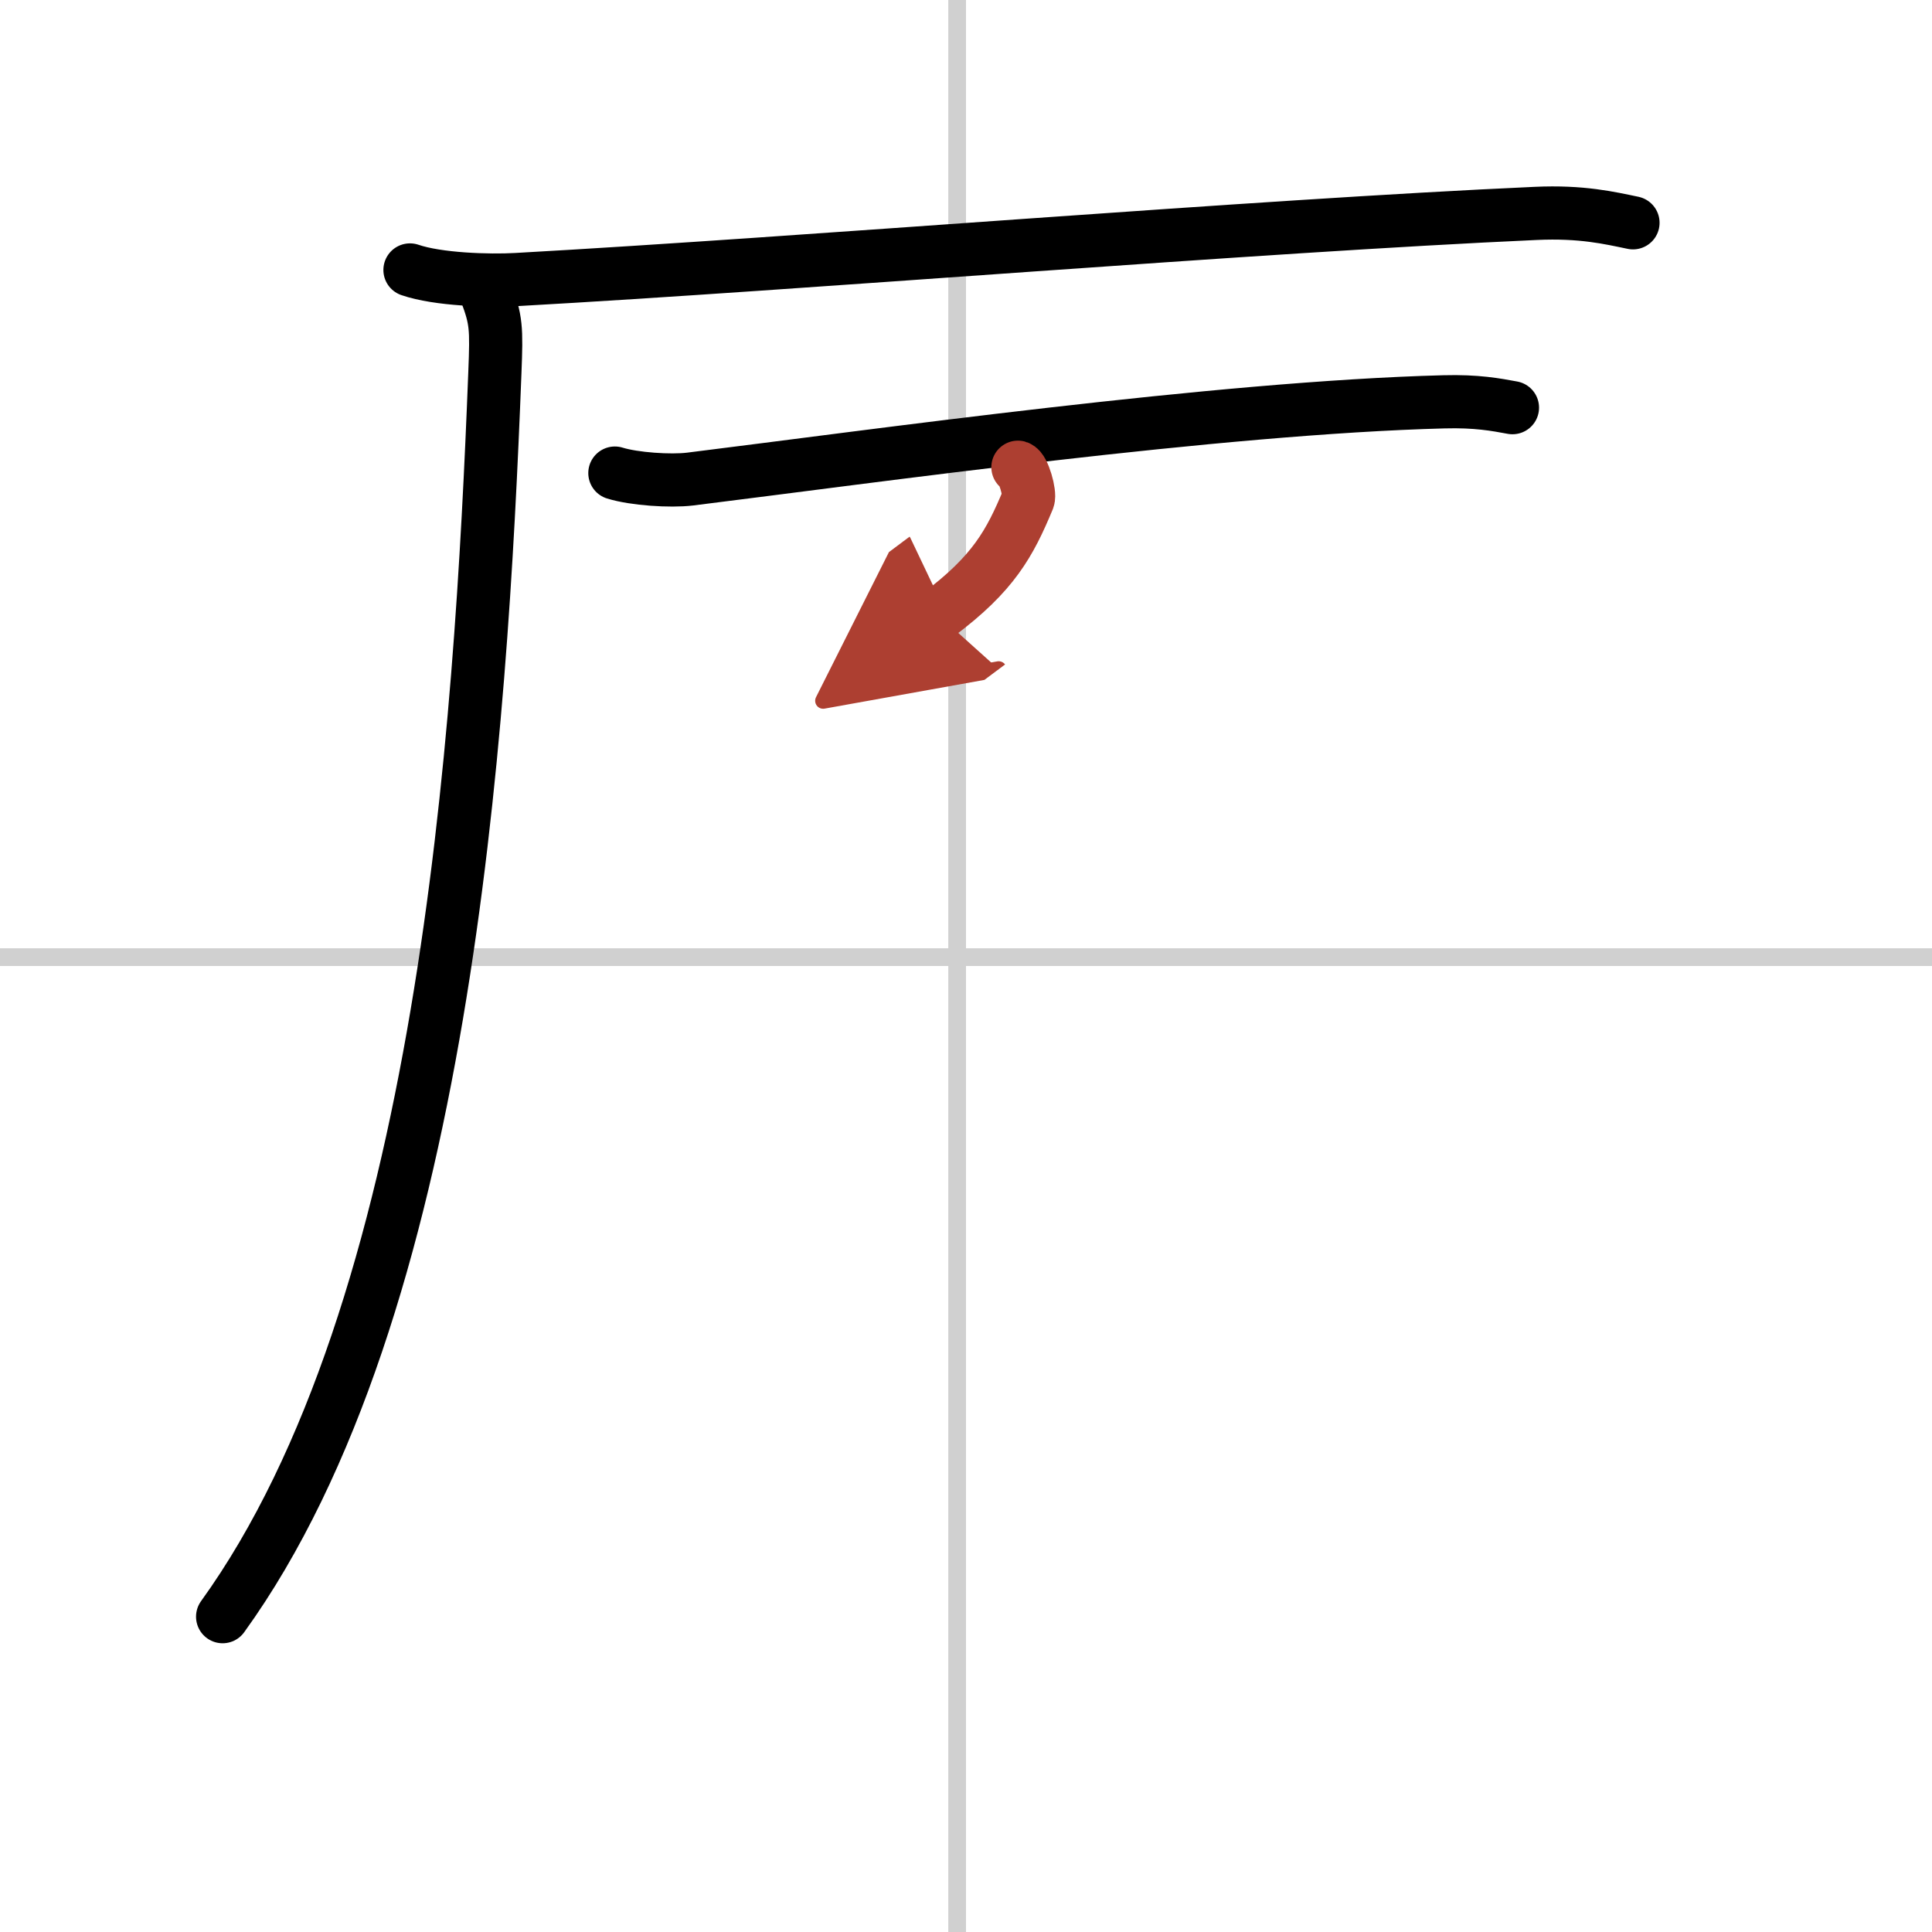 <svg width="400" height="400" viewBox="0 0 109 109" xmlns="http://www.w3.org/2000/svg"><defs><marker id="a" markerWidth="4" orient="auto" refX="1" refY="5" viewBox="0 0 10 10"><polyline points="0 0 10 5 0 10 1 5" fill="#ad3f31" stroke="#ad3f31"/></marker></defs><g fill="none" stroke="#000" stroke-linecap="round" stroke-linejoin="round" stroke-width="3"><rect width="100%" height="100%" fill="#fff" stroke="#fff"/><line x1="54" x2="54" y2="109" stroke="#d0d0d0" stroke-width="1"/><line x2="109" y1="54" y2="54" stroke="#d0d0d0" stroke-width="1"/><path d="m23.13 15.23c1.57 0.54 4.45 0.63 6.02 0.54 16.33-0.91 41.66-3.02 57.49-3.73 2.61-0.12 4.18 0.26 5.49 0.53"/><path d="m27.42 16.5c0.58 1.56 0.6 1.98 0.5 4.52-0.79 20.39-2.84 52.84-15.36 70.19"/><path d="m34.69 26.69c1.1 0.34 3.13 0.47 4.23 0.34 10.33-1.28 29.83-4.03 42.55-4.36 1.84-0.05 2.94 0.16 3.86 0.33"/><path d="m57.43 26.36c0.32 0.09 0.7 1.49 0.58 1.8-1.04 2.5-1.96 4.2-5.08 6.53" marker-end="url(#a)" stroke="#ad3f31"/></g></svg>

